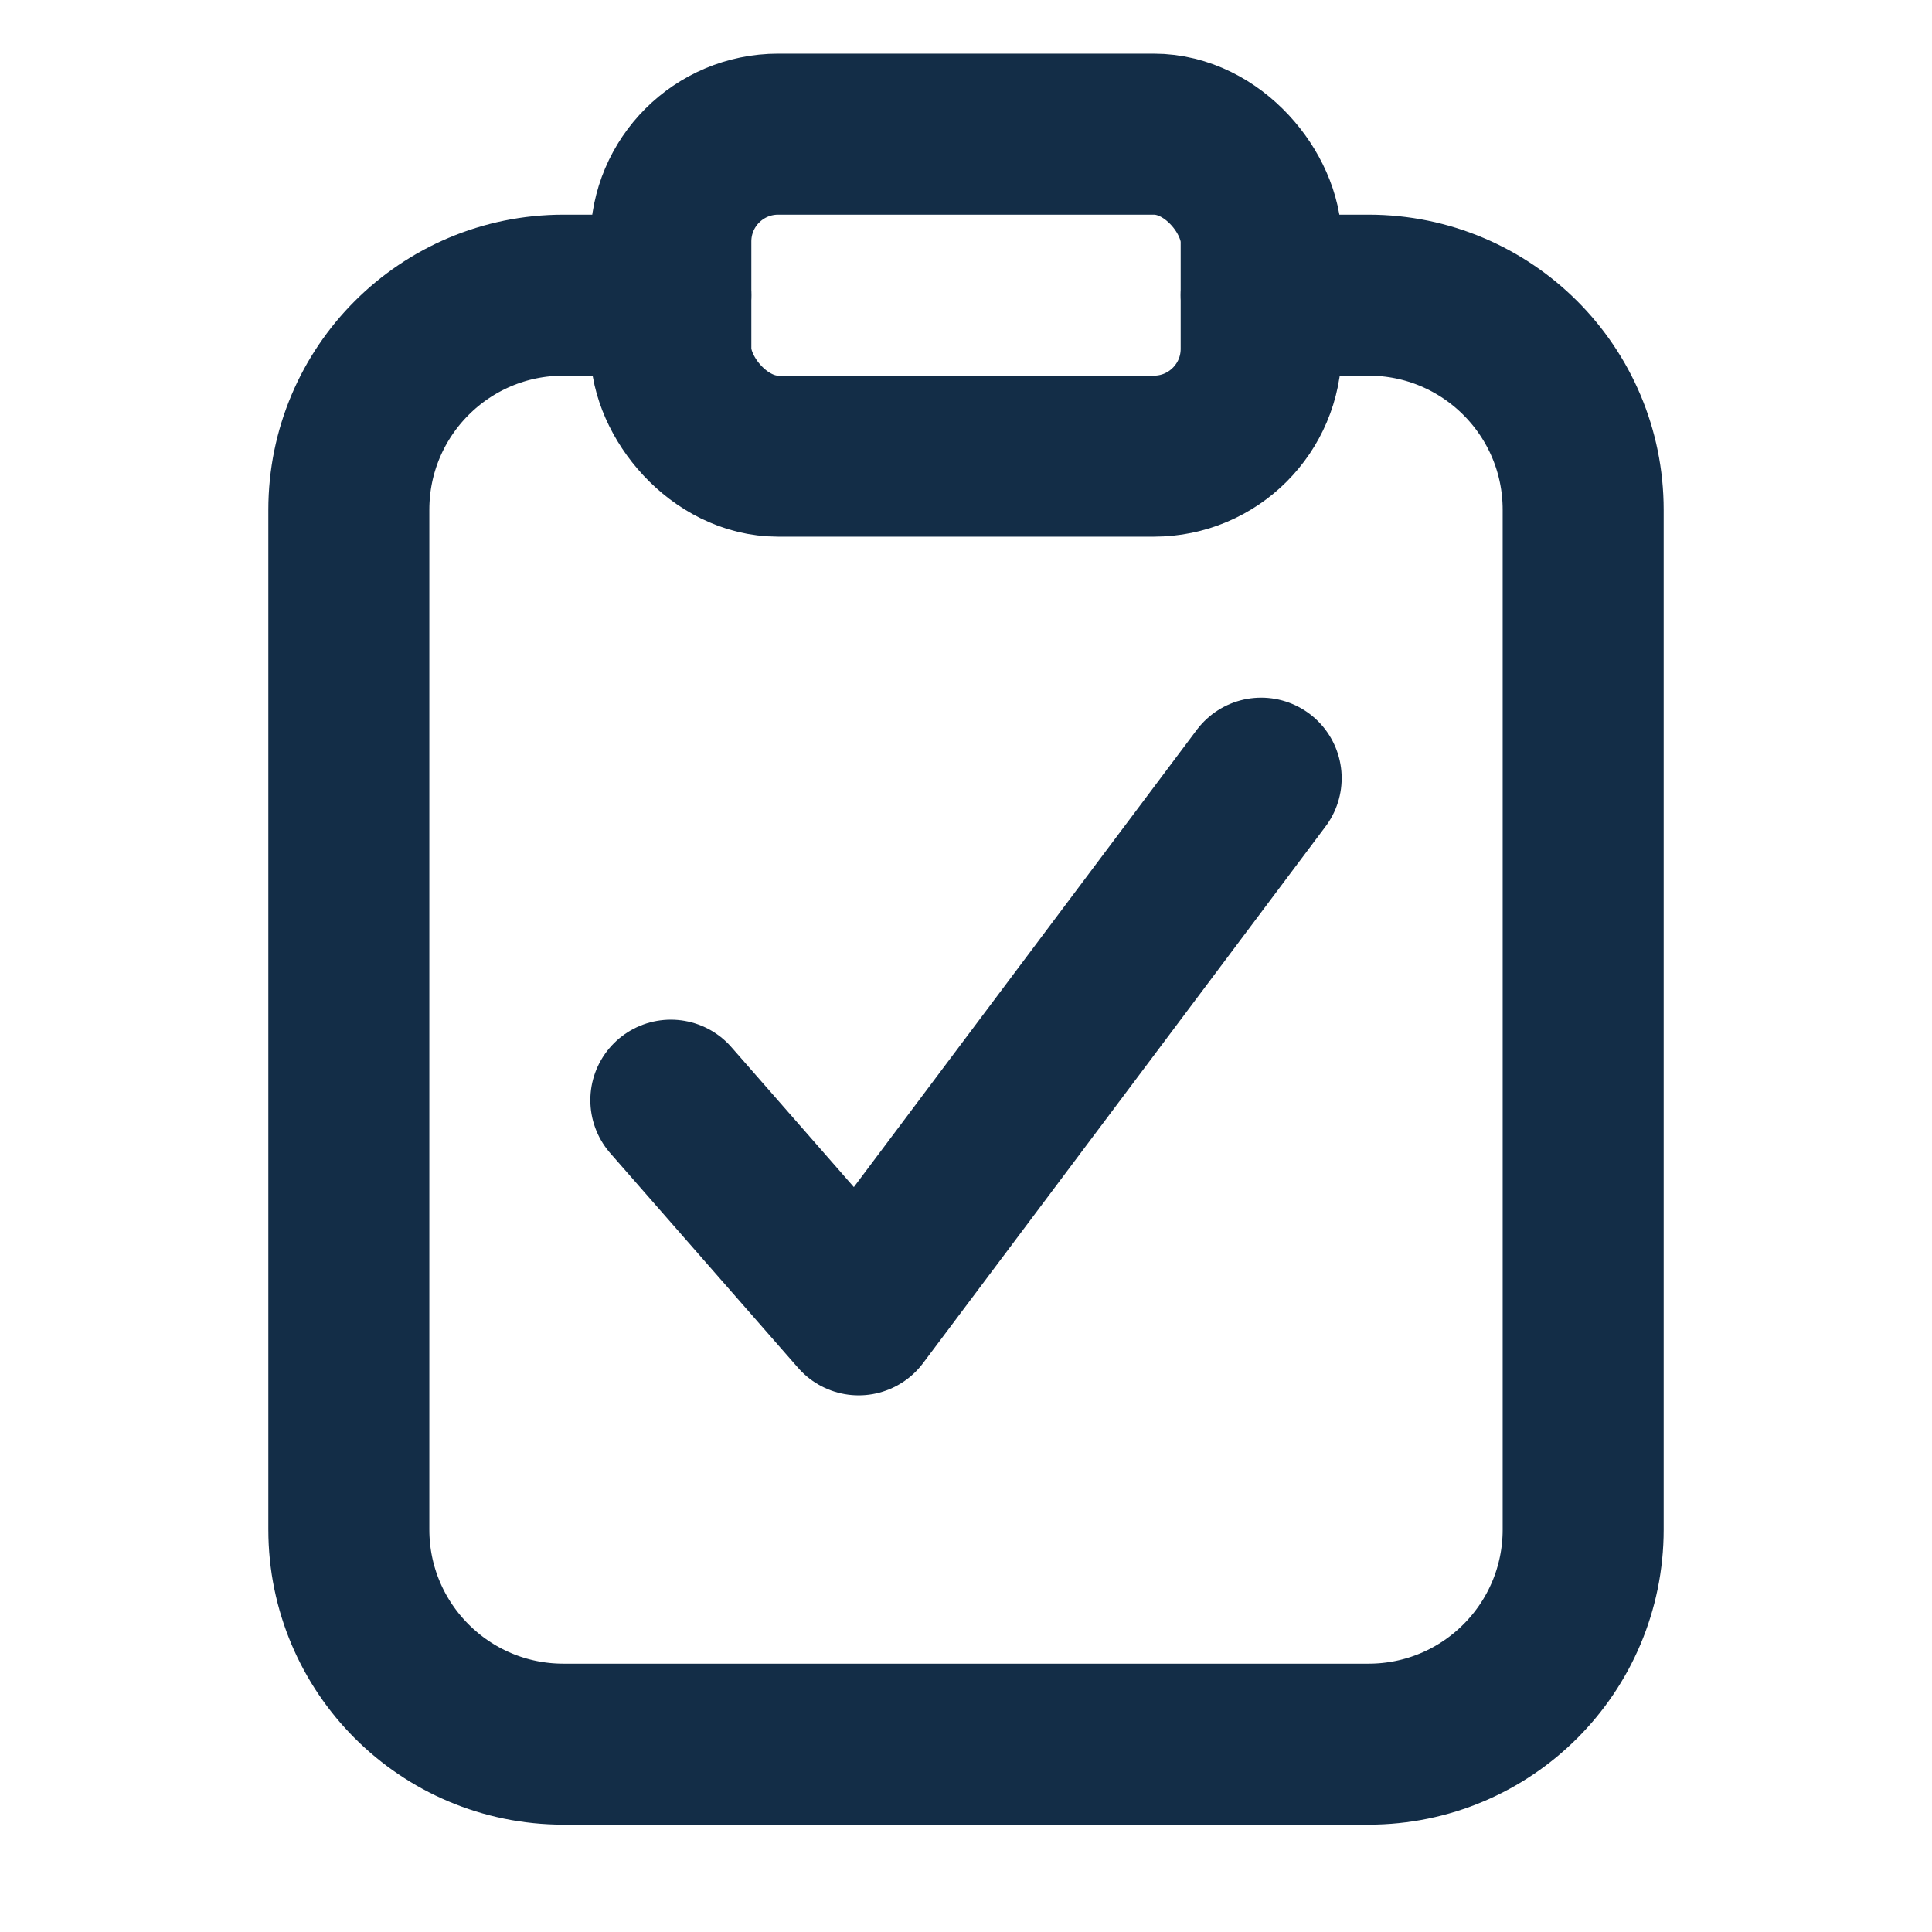 <svg viewBox="0 0 18 18" width="18" height="18" xmlns="http://www.w3.org/2000/svg"><title>clipboard check</title><g class="nc-icon-wrapper" fill="#132D47"><path stroke-width="1.5" stroke-linejoin="round" stroke-linecap="round" stroke="#132D47" fill="none" d="M6.25,2.75h-1c-1.105,0-2,.895-2,2V14.25c0,1.105,.895,2,2,2h7.5c1.105,0,2-.895,2-2V4.75c0-1.105-.895-2-2-2h-1"></path><rect data-color="color-2" stroke-width="1.5" stroke-linejoin="round" stroke-linecap="round" stroke="#132D47" fill="none" ry="1" rx="1" height="3" width="5.5" y="1.25" x="6.25"></rect><polyline data-color="color-2" stroke-width="1.5" stroke-linejoin="round" stroke-linecap="round" stroke="#132D47" fill="none" points="6.25 10.25 8 12.25 11.75 7.25"></polyline></g></svg>